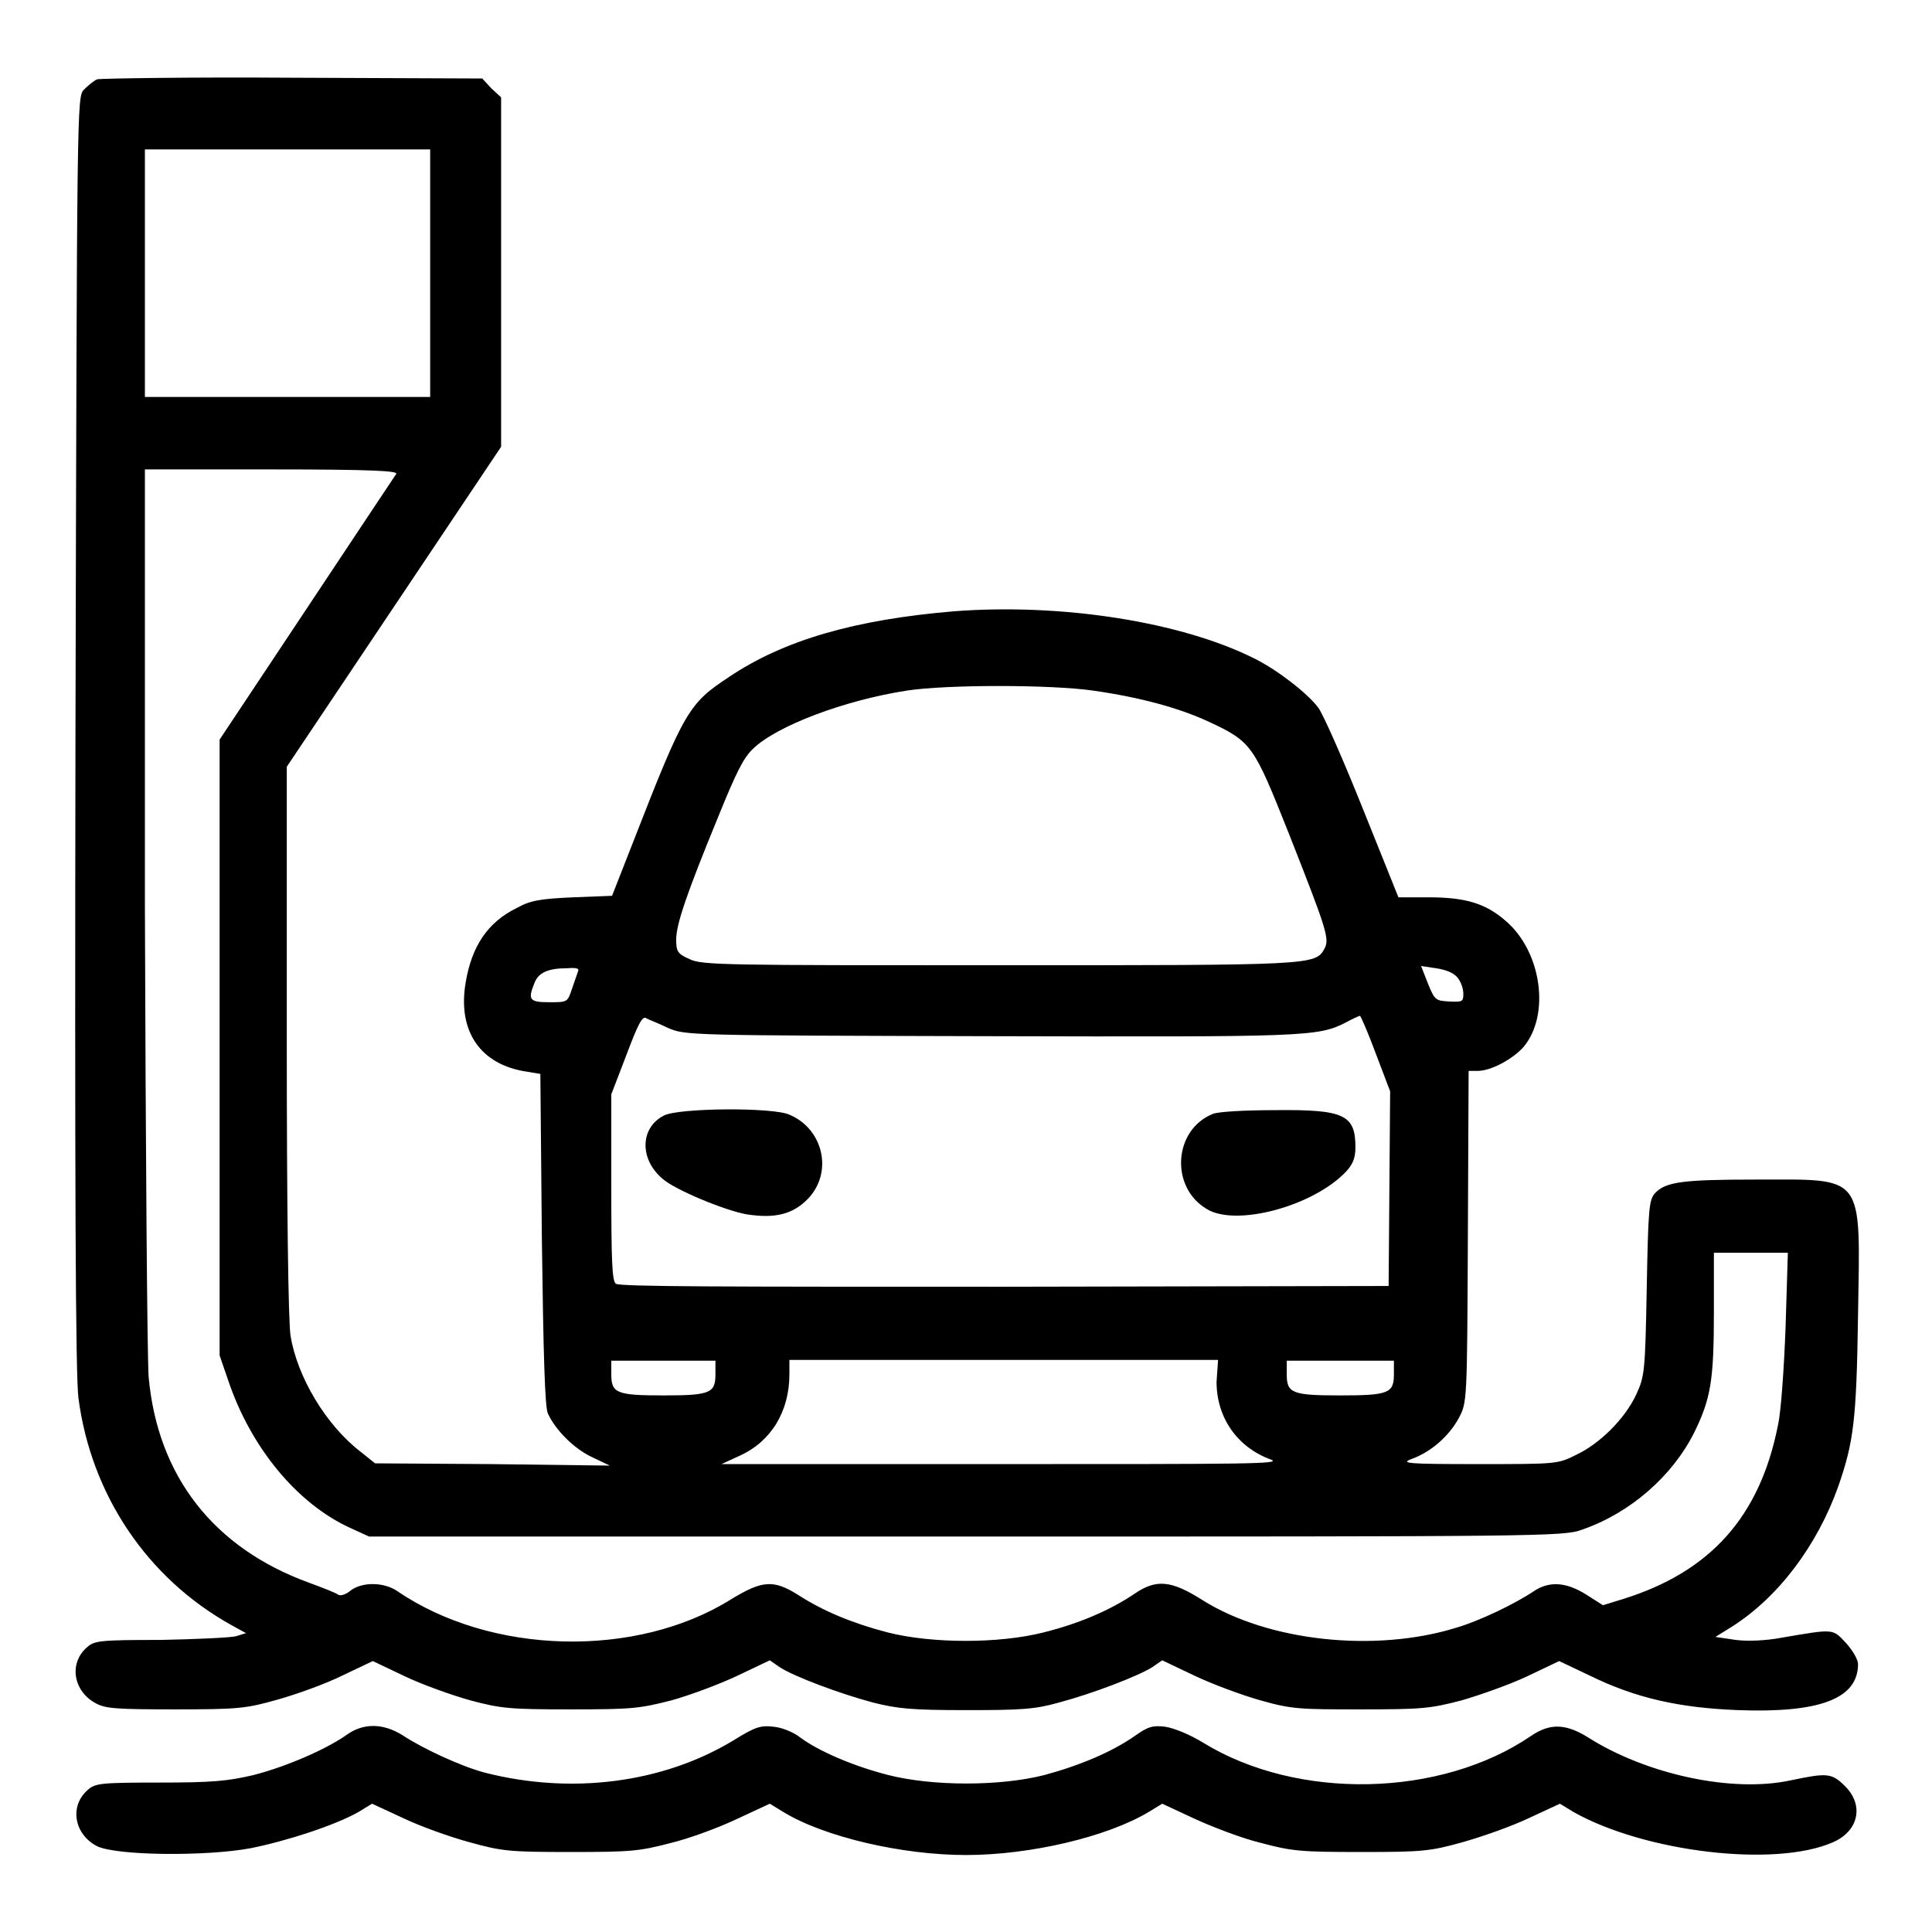 <?xml version="1.0" encoding="utf-8"?>
<!-- Svg Vector Icons : http://www.onlinewebfonts.com/icon -->
<!DOCTYPE svg PUBLIC "-//W3C//DTD SVG 1.1//EN" "http://www.w3.org/Graphics/SVG/1.1/DTD/svg11.dtd">
<svg version="1.1" xmlns="http://www.w3.org/2000/svg" xmlns:xlink="http://www.w3.org/1999/xlink" x="0px" y="0px" viewBox="0 0 256 256" enable-background="new 0 0 256 256" xml:space="preserve">
<g><g><g><path fill="#000000" d="M12.9,10.5c-0.5,0.2-1.3,0.9-1.8,1.4c-0.9,1-0.9,1.8-1.1,85.3c-0.1,59,0,85.3,0.4,88.1c1.7,12.8,9.1,23.8,20.2,30l2,1.1l-1.3,0.4c-0.7,0.2-5.2,0.4-10,0.5c-8.2,0-8.8,0.1-9.8,1c-2.4,2.1-1.8,5.8,1.2,7.4c1.3,0.7,2.7,0.8,10.5,0.8c8.3,0,9.4-0.1,13.6-1.3c2.5-0.7,6.4-2.1,8.6-3.2l4-1.9l4.2,2c2.3,1.1,6.2,2.5,8.7,3.2c4.1,1.1,5.3,1.2,13.3,1.2c8.1,0,9.1-0.1,13.4-1.2c2.5-0.7,6.5-2.2,8.8-3.3l4.2-2l1.3,0.9c1.8,1.2,7.9,3.5,12.4,4.7c3.2,0.8,5,1,12.3,1s9.1-0.1,12.3-1c4.5-1.2,10.5-3.5,12.4-4.7l1.3-0.9l4.2,2c2.3,1.1,6.3,2.6,8.8,3.3c4.2,1.2,5.3,1.2,13.4,1.2c8,0,9.1-0.1,13.3-1.2c2.4-0.7,6.4-2.1,8.7-3.2l4.2-2l4,1.9c6.1,3,11.9,4.3,19.7,4.6c10.8,0.4,15.9-1.5,15.9-6.1c0-0.6-0.7-1.8-1.6-2.8c-1.8-1.9-1.5-1.9-8.5-0.7c-2.1,0.4-4.5,0.5-6.1,0.3l-2.7-0.4l2.1-1.3c6.2-3.9,11.4-10.8,14.2-18.7c2-5.8,2.4-8.6,2.6-22.7c0.3-18.9,1-17.9-13.7-17.9c-9.5,0-11.8,0.3-13.2,1.8c-0.8,0.9-0.9,2-1.1,12.6c-0.2,11.2-0.3,11.7-1.4,14.1c-1.5,3.2-4.8,6.5-8,8c-2.4,1.2-2.6,1.2-13,1.2c-9.5,0-10.3-0.1-8.7-0.7c2.5-0.9,4.9-3,6.2-5.4c1.1-2.1,1.1-2.1,1.2-24l0.1-22h1.2c1.8,0,4.7-1.6,6.1-3.2c3.5-4.2,2.4-12.5-2.3-16.6c-2.7-2.4-5.4-3.2-10.3-3.2h-4l-4.7-11.7c-2.6-6.5-5.2-12.4-5.9-13.4c-1.4-1.9-5.4-5-8.4-6.5c-9.7-4.9-25.6-7.4-39.9-6.3c-13.1,1.1-22.5,3.8-29.8,8.7c-5.3,3.5-5.9,4.4-12.6,21.6l-2.9,7.4l-5.2,0.2c-4.3,0.2-5.6,0.4-7.4,1.4c-3.9,1.9-6,5.1-6.8,9.9c-1.1,6.5,2,10.9,8.1,11.8l1.8,0.3l0.2,21.9c0.2,15.4,0.4,22.3,0.8,23.1c1,2.2,3.5,4.7,5.9,5.8l2.3,1.1L65,194l-15.3-0.1l-2-1.6c-4.5-3.5-8.3-9.8-9.2-15.3c-0.3-1.8-0.5-17-0.5-39.2v-36.2l14.2-21.2l14.2-21.2V36.1V12.9l-1.3-1.2l-1.2-1.3l-25-0.1C25.1,10.2,13.4,10.4,12.9,10.5z M57,36.2v16.4H38.1H19.2V36.2V19.8h18.9H57V36.2z M52.5,62.8c-0.2,0.3-5.6,8.4-11.9,17.9L29.1,98v40.8v40.8l1.1,3.2c3,9,9.2,16.5,16.3,19.7l2.4,1.1H128c76,0,79.2,0,81.6-0.9c6.4-2.2,12-7.1,14.9-12.9c2.2-4.5,2.6-6.9,2.6-16V166h4.9h4.9l-0.3,9.8c-0.2,5.4-0.6,11.2-1,13c-2.4,12.2-9,19.5-20.6,23.1l-2.6,0.8l-2.2-1.4c-2.7-1.7-4.9-1.8-6.9-0.5c-2.5,1.7-7.3,4-10.4,4.9c-10.7,3.3-24.9,1.8-33.6-3.7c-4.1-2.6-6.1-2.8-9-0.8c-3.1,2.1-7.2,3.9-12,5.1c-5.9,1.5-14.8,1.5-20.7,0c-4.6-1.2-8.5-2.8-11.9-5c-3.2-2-4.7-1.9-8.8,0.6c-12.6,7.9-31.9,7.4-44.3-1.1c-1.8-1.2-4.7-1.2-6.2,0c-0.6,0.5-1.3,0.7-1.6,0.5c-0.2-0.2-2-0.9-3.9-1.6c-12.6-4.6-20-14.1-21.2-27.2c-0.2-2.5-0.4-30.6-0.5-62.4V62.2H36C49.4,62.2,52.8,62.4,52.5,62.8z M144.8,91.5c6.3,0.9,11.4,2.3,15.3,4.1c5.8,2.7,6,3.1,10.7,14.9c5,12.7,5.4,13.9,4.7,15.2c-1.2,2.2-1.5,2.2-43.2,2.2c-35.9,0-39.3,0-40.9-0.8c-1.6-0.7-1.8-1-1.8-2.6c0-2,1.3-5.9,5.7-16.6c2.2-5.4,3.2-7.5,4.5-8.7c3.1-3,12-6.4,20.4-7.7C125.5,90.7,139.1,90.7,144.8,91.5z M76.6,128.7c-0.1,0.3-0.5,1.4-0.8,2.3c-0.6,1.8-0.6,1.8-3,1.8c-2.6,0-2.9-0.3-2-2.5c0.5-1.4,1.8-2,4.3-2C76.3,128.2,76.8,128.3,76.6,128.7z M193.1,129.5c0.5,0.6,0.8,1.5,0.8,2.2c0,1-0.1,1.1-1.9,1c-1.8-0.1-1.9-0.2-2.8-2.4l-0.9-2.3l2,0.3C191.6,128.5,192.6,128.9,193.1,129.5z M88.5,136.2c2.3,1,2.7,1,42.4,1.1c41.8,0.1,43.7,0.1,47.4-1.8c0.9-0.5,1.8-0.9,1.9-0.9c0.1,0,1.1,2.3,2.1,5l1.9,5l-0.1,12.9l-0.1,12.9l-50.9,0.1c-37.2,0-51,0-51.5-0.4c-0.5-0.4-0.6-3-0.6-12.8V145l2-5.2c1.5-4,2.1-5.2,2.6-4.9C85.9,135.1,87.3,135.6,88.5,136.2z M94.8,182.1c0,2.5-0.7,2.8-6.9,2.8s-6.9-0.3-6.9-2.8v-1.8h6.9h6.9V182.1z M161.2,183.1c0,4.8,2.8,8.7,7.2,10.3c1.6,0.6-3.2,0.6-35.5,0.6l-37.3,0l2.4-1.1c4.2-1.9,6.6-5.9,6.6-10.8v-1.9h28.4h28.4L161.2,183.1L161.2,183.1z M184.7,182.1c0,2.5-0.7,2.8-7.1,2.8s-7.1-0.3-7.1-2.8v-1.8h7.1h7.1V182.1z"/><path fill="#000000" d="M88,147.8c-3.2,1.6-3.3,5.8-0.2,8.4c1.7,1.5,8.3,4.2,11.1,4.7c3.8,0.6,6.2,0,8.2-2.1c3.3-3.5,2-9.2-2.5-11.1C102.4,146.7,90,146.8,88,147.8z"/><path fill="#000000" d="M160.7,147.6c-5.2,2.1-5.7,9.7-0.8,12.6c3.9,2.4,14.2-0.4,18.5-5c0.9-1,1.2-1.8,1.2-3.2c0-4.3-1.5-5-10.7-4.9C165,147.1,161.4,147.3,160.7,147.6z"/><path fill="#000000" d="M45.9,229.9c-2.7,1.9-8,4.2-12.3,5.3c-3.4,0.8-5.4,1-12.5,1c-7.9,0-8.5,0.1-9.5,1c-2.4,2.1-1.8,5.8,1.2,7.4c2.5,1.3,14.5,1.4,20.4,0.3c5-1,11.3-3.1,14.3-4.8l1.8-1.1l4.1,1.9c2.3,1.1,6.2,2.5,8.8,3.2c4.3,1.2,5.3,1.3,13.4,1.3c8,0,9.1-0.1,13.3-1.2c2.5-0.6,6.5-2.1,8.8-3.2l4.3-2l1.8,1.1c5.4,3.3,15.7,5.7,24.2,5.7c8.5,0,18.7-2.4,24.2-5.7l1.8-1.1l4.3,2c2.4,1.1,6.3,2.6,8.8,3.2c4.1,1.1,5.3,1.2,13.3,1.2c8.1,0,9.1-0.1,13.4-1.3c2.5-0.7,6.5-2.1,8.8-3.2l4.1-1.9l1.8,1.1c9.4,5.3,26.7,7.4,34.4,4c3.4-1.5,4.1-4.9,1.6-7.4c-1.8-1.8-2.4-1.8-7.2-0.8c-7.8,1.7-19.2-0.8-26.9-5.7c-2.9-1.8-5-1.9-7.5-0.2c-12,8.2-31,8.6-43.5,0.9c-1.8-1.1-3.8-1.9-5-2.1c-1.7-0.2-2.3,0-4,1.2c-3,2.1-7.2,3.9-12,5.2c-5.9,1.5-14.8,1.5-20.7,0c-4.7-1.2-9.3-3.2-11.7-5c-0.9-0.7-2.4-1.3-3.5-1.4c-1.7-0.2-2.4,0-5.3,1.8c-9.4,5.7-21.5,7.2-32.9,4.3c-3.1-0.8-8.3-3.2-11-5C50.7,228.3,48.1,228.3,45.9,229.9z"/></g></g></g>
</svg>